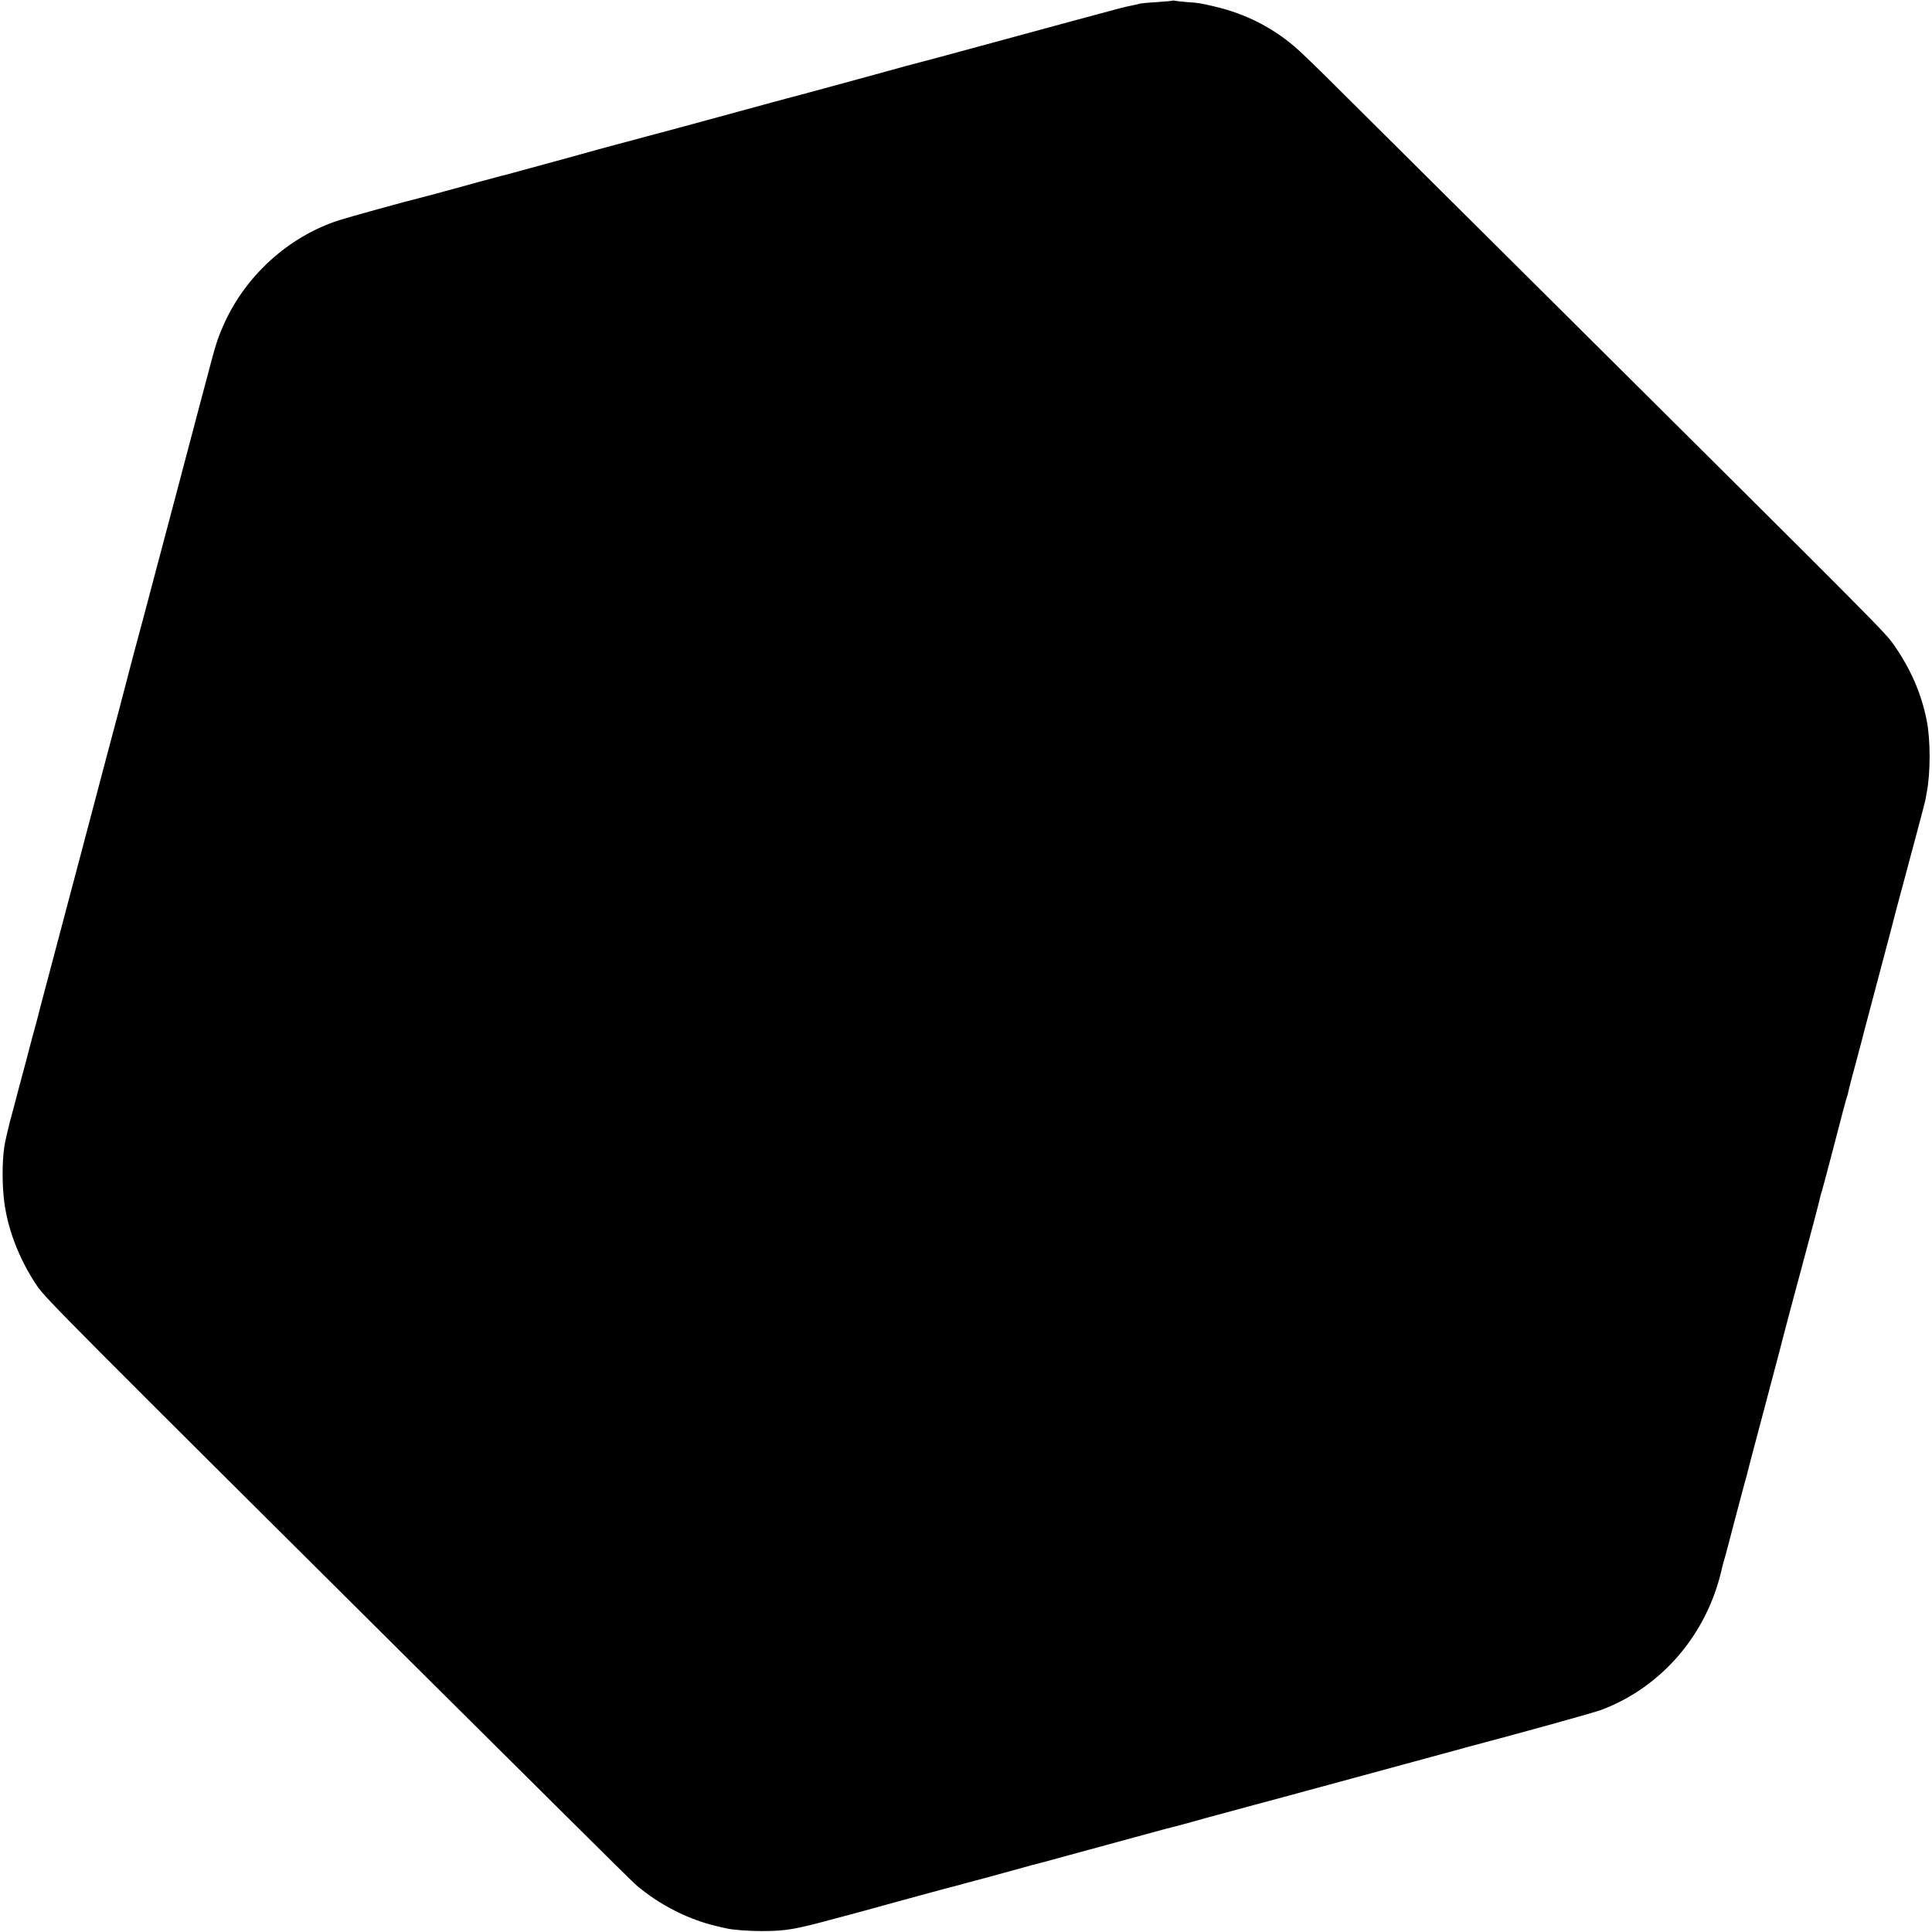<?xml version="1.0" standalone="no"?>
<!DOCTYPE svg PUBLIC "-//W3C//DTD SVG 20010904//EN"
 "http://www.w3.org/TR/2001/REC-SVG-20010904/DTD/svg10.dtd">
<svg version="1.0" xmlns="http://www.w3.org/2000/svg"
 width="1265pt" height="1265pt" viewBox="0 0 1265 1265"
 preserveAspectRatio="xMidYMid meet">
<g transform="translate(0,1265) scale(0.1,-0.1)"
fill="#000000" stroke="none">
<path d="M7678 12646 c-1 -2 -49 -6 -104 -10 -56 -3 -108 -8 -115 -11 -8 -2
-25 -7 -39 -9 -14 -3 -35 -7 -47 -10 -13 -4 -31 -8 -40 -10 -17 -4 -406 -109
-1008 -273 -132 -36 -262 -71 -290 -78 -27 -7 -77 -20 -110 -29 -33 -9 -127
-35 -210 -58 -82 -22 -206 -56 -275 -75 -69 -19 -132 -36 -140 -38 -8 -2 -35
-9 -60 -16 -25 -7 -49 -13 -55 -15 -11 -2 -95 -25 -704 -191 -233 -63 -431
-116 -440 -118 -9 -2 -65 -18 -126 -34 -152 -43 -587 -161 -605 -166 -8 -1
-91 -24 -185 -49 -93 -26 -177 -49 -185 -51 -8 -2 -50 -13 -92 -25 -43 -11
-85 -23 -95 -25 -81 -19 -467 -126 -533 -147 -333 -108 -616 -366 -758 -690
-38 -86 -52 -131 -102 -323 -10 -38 -28 -106 -40 -150 -12 -44 -43 -163 -70
-265 -27 -102 -73 -277 -103 -390 -30 -113 -85 -320 -122 -460 -37 -140 -78
-293 -90 -340 -13 -47 -37 -137 -54 -200 -16 -63 -41 -158 -55 -210 -14 -52
-37 -140 -51 -195 -15 -55 -42 -156 -60 -225 -29 -110 -100 -378 -185 -700
-61 -230 -230 -869 -245 -925 -9 -33 -18 -67 -20 -75 -2 -8 -12 -49 -23 -90
-12 -41 -44 -163 -72 -270 -29 -107 -65 -244 -81 -305 -17 -60 -32 -119 -34
-130 -3 -11 -7 -30 -10 -42 -3 -13 -7 -33 -10 -45 -19 -85 -23 -239 -11 -363
19 -197 97 -404 219 -585 55 -81 194 -221 2531 -2544 1492 -1482 1370 -1362
1426 -1407 143 -114 322 -201 490 -240 25 -6 54 -13 65 -15 41 -10 143 -18
230 -18 160 0 220 10 490 84 44 12 87 23 95 25 8 2 148 40 310 85 162 44 303
83 313 85 10 2 52 14 95 25 42 12 84 23 92 25 8 2 92 24 185 50 94 26 177 49
185 51 8 1 107 28 220 59 181 49 412 112 650 177 41 11 82 21 90 23 8 2 58 16
110 30 52 15 118 33 145 40 28 8 136 37 240 65 105 28 197 53 205 55 8 2 215
59 460 125 245 67 452 123 460 125 8 2 58 16 110 30 52 14 127 34 165 45 414
110 828 225 882 245 397 150 694 500 788 928 2 10 14 52 26 95 11 42 32 118
44 167 37 142 65 245 81 305 9 30 17 62 19 70 2 8 12 49 23 90 11 41 46 172
77 290 47 178 90 341 111 420 2 8 21 83 43 165 22 83 64 242 95 355 69 256
117 439 122 464 2 10 8 33 14 50 5 17 30 110 55 206 81 311 103 395 109 410 3
8 8 26 10 40 3 14 23 93 46 175 22 83 42 159 45 170 2 11 18 70 34 130 33 125
141 532 147 555 2 8 20 76 39 150 115 428 187 698 191 718 2 12 6 34 9 50 26
129 26 350 0 477 -35 175 -105 335 -213 490 -61 87 -53 79 -2207 2220 -697
693 -1356 1348 -1464 1455 -108 108 -223 219 -256 246 -149 127 -324 214 -513
259 -105 25 -112 26 -187 31 -38 3 -75 7 -82 9 -6 2 -13 2 -15 1z"/>
</g>
</svg>
